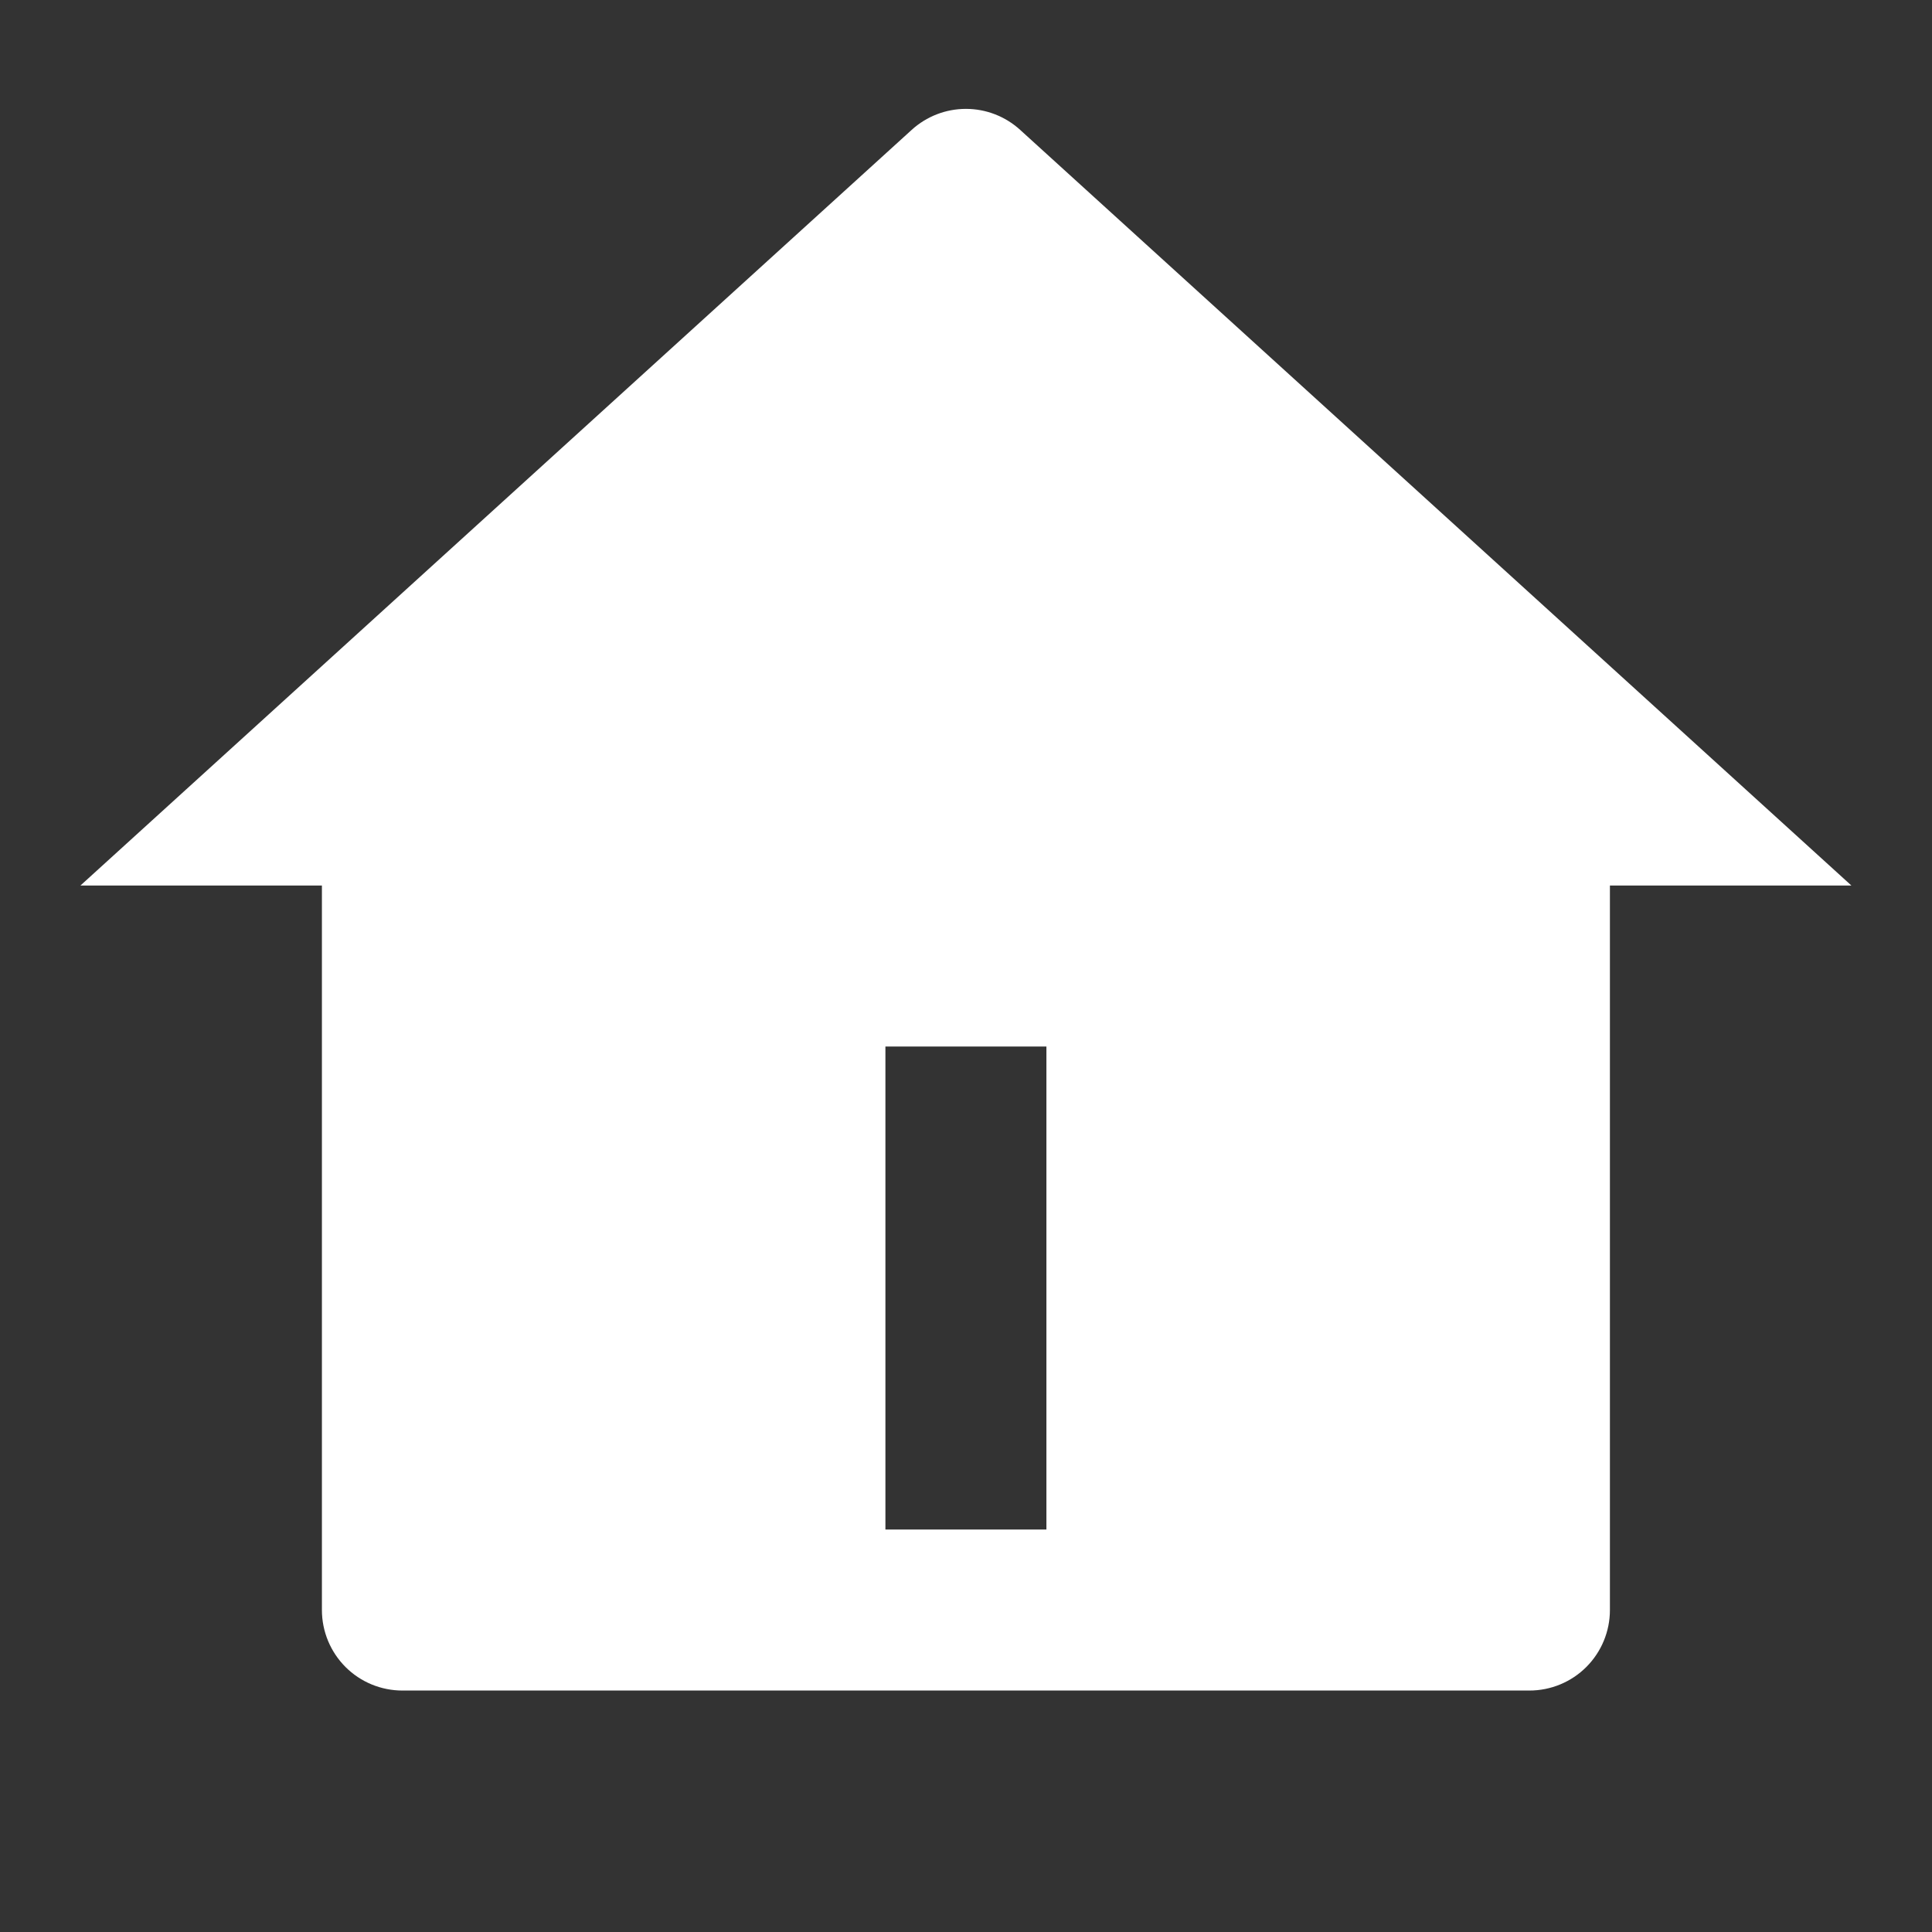 <svg width="45" height="45" viewBox="0 0 45 45" fill="none" xmlns="http://www.w3.org/2000/svg">
<rect x="0" y="0" width="45" height="45" fill="#333333" stroke="none"/>
<path d="M37.498 37.501C37.498 37.999 37.3 38.475 36.949 38.827C36.597 39.179 36.12 39.376 35.623 39.376H9.373C8.876 39.376 8.399 39.179 8.047 38.827C7.696 38.475 7.498 37.999 7.498 37.501V20.626H1.873L21.236 3.024C21.581 2.71 22.031 2.536 22.498 2.536C22.965 2.536 23.415 2.71 23.76 3.024L43.123 20.626H37.498V37.501ZM20.623 24.376V35.626H24.373V24.376H20.623Z" fill="white"/>
</svg>
